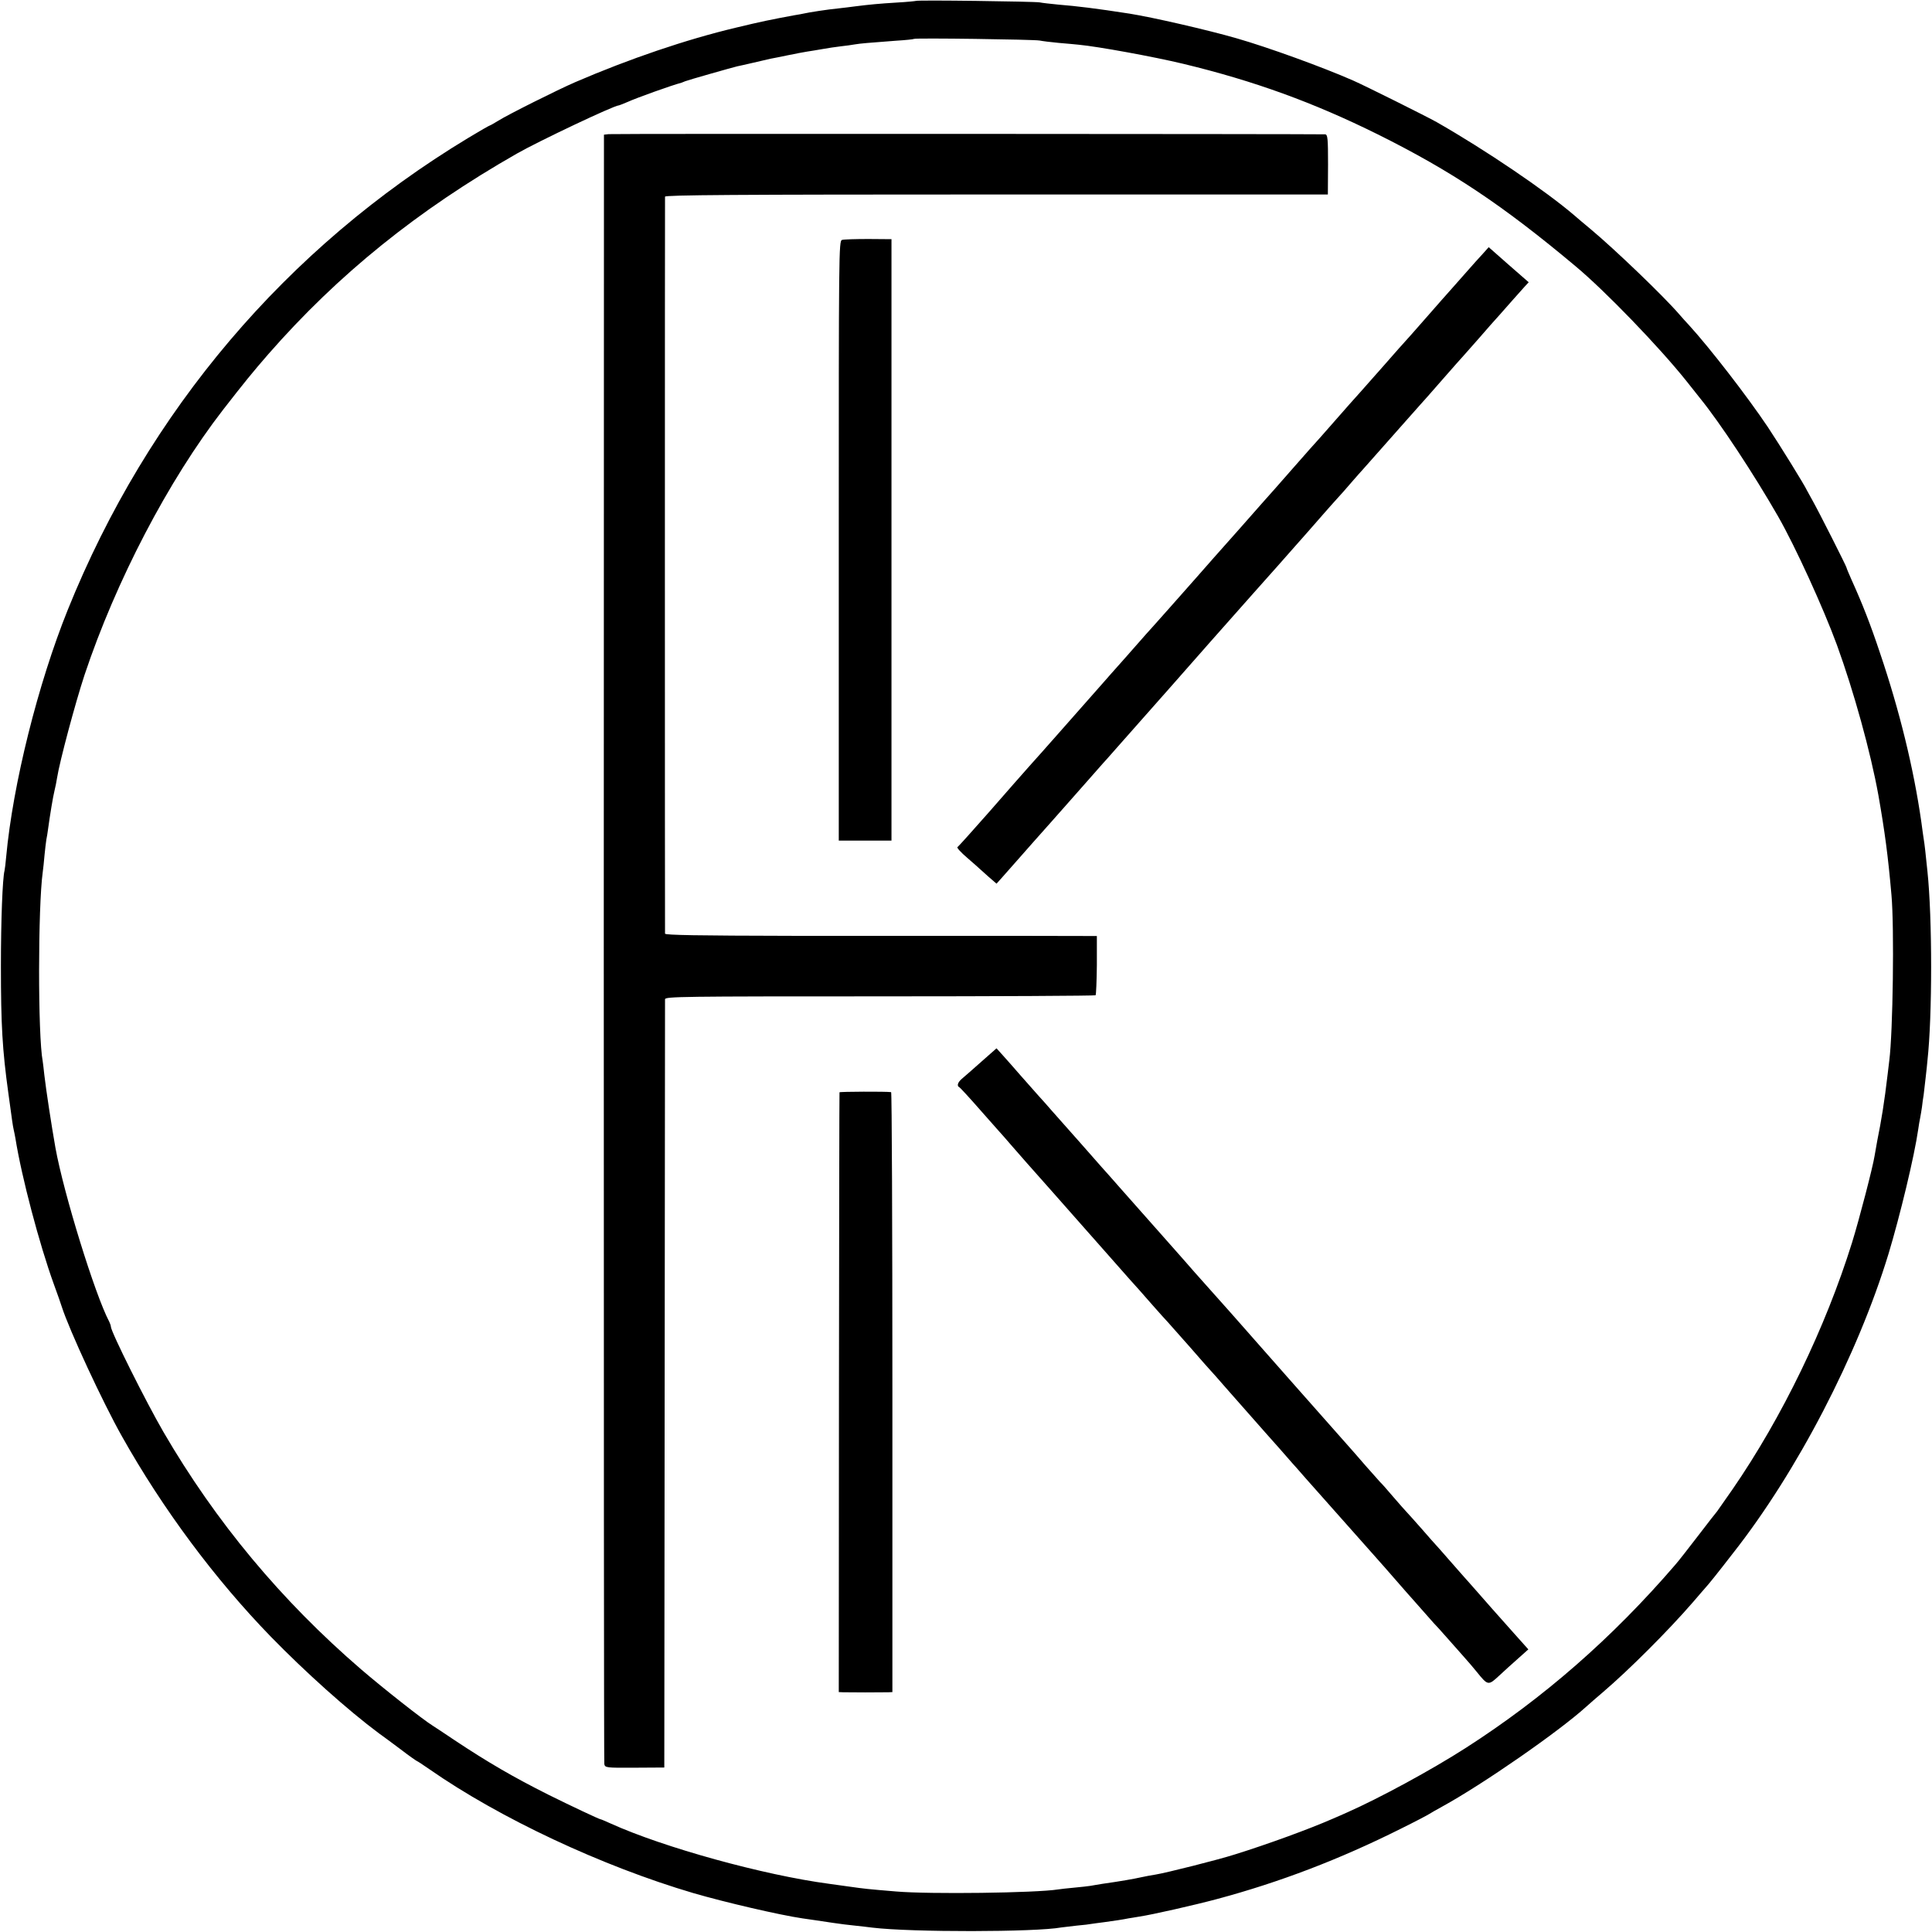 <?xml version="1.0" standalone="no"?>
<!DOCTYPE svg PUBLIC "-//W3C//DTD SVG 20010904//EN"
 "http://www.w3.org/TR/2001/REC-SVG-20010904/DTD/svg10.dtd">
<svg version="1.0" xmlns="http://www.w3.org/2000/svg"
 width="1063pt" height="1063pt" viewBox="0 0 1063 1063"
 preserveAspectRatio="xMidYMid meet">
<g transform="translate(0,1063) scale(0.1,-0.1)"
fill="#000000" stroke="none">
<path d="M5039 10625 c-2 -1 -49 -6 -104 -9 -98 -6 -151 -11 -230 -21 -22 -3
-62 -8 -90 -11 -62 -6 -165 -22 -195 -29 -3 -1 -25 -5 -50 -9 -130 -24 -183
-35 -320 -68 -274 -65 -588 -172 -885 -300 -97 -42 -373 -180 -423 -212 -23
-14 -44 -26 -46 -26 -3 0 -57 -31 -120 -69 -1001 -605 -1762 -1502 -2203
-2596 -164 -407 -302 -959 -339 -1359 -3 -34 -7 -68 -9 -76 -11 -41 -20 -274
-20 -525 0 -325 8 -461 41 -700 22 -161 24 -176 29 -199 3 -12 7 -34 10 -50
34 -213 132 -583 211 -801 20 -55 40 -111 44 -125 41 -128 226 -527 331 -713
224 -399 512 -786 819 -1102 190 -195 423 -404 595 -532 17 -12 70 -51 118
-87 48 -37 90 -66 92 -66 2 0 32 -20 67 -44 387 -270 951 -534 1453 -682 175
-51 477 -121 600 -139 24 -3 88 -13 170 -25 33 -5 87 -12 120 -15 33 -4 76 -8
95 -11 215 -26 898 -25 1039 1 9 1 47 6 84 10 37 3 76 8 85 10 9 1 40 6 67 9
52 7 106 15 134 21 9 1 36 6 61 10 68 10 302 63 425 96 347 93 676 219 1010
386 83 41 155 79 160 83 6 4 37 22 70 40 221 121 641 412 793 550 15 14 57 50
92 80 143 122 361 340 495 495 33 39 65 75 70 81 11 11 69 83 150 188 352 447
686 1090 856 1648 63 209 142 536 163 683 3 22 8 51 11 65 3 14 7 41 10 60 2
19 6 49 9 65 2 17 7 59 11 95 4 36 9 79 10 95 27 244 27 784 0 1040 -10 99
-16 152 -20 175 -2 14 -9 59 -14 100 -42 292 -119 609 -228 930 -51 153 -95
266 -157 403 -14 32 -26 60 -26 63 0 7 -154 311 -184 364 -14 25 -29 52 -33
60 -14 31 -149 249 -216 350 -114 170 -319 435 -433 560 -18 19 -42 46 -54 60
-87 101 -356 359 -489 470 -30 25 -71 59 -90 76 -159 136 -488 359 -756 512
-53 30 -396 201 -460 229 -166 73 -466 182 -640 232 -159 46 -464 116 -590
136 -187 29 -286 41 -395 50 -41 4 -86 9 -100 12 -28 5 -676 14 -681 8z m681
-218 c14 -3 61 -9 105 -13 44 -4 94 -8 110 -10 106 -10 413 -66 575 -105 390
-94 717 -213 1070 -388 408 -203 688 -390 1089 -726 163 -136 458 -442 607
-628 36 -45 71 -89 77 -97 110 -135 297 -419 430 -651 95 -166 250 -506 324
-708 93 -256 185 -588 228 -826 35 -199 53 -332 72 -550 16 -179 8 -754 -12
-910 -2 -17 -6 -50 -9 -75 -18 -154 -35 -257 -57 -365 -5 -27 -12 -66 -15 -85
-9 -59 -84 -348 -124 -477 -146 -468 -385 -962 -658 -1358 -42 -60 -80 -114
-84 -120 -5 -5 -52 -66 -105 -135 -53 -69 -109 -141 -126 -160 -346 -402 -725
-733 -1152 -1007 -190 -122 -476 -277 -655 -356 -19 -9 -55 -24 -80 -35 -123
-54 -352 -138 -535 -195 -90 -29 -380 -102 -437 -111 -21 -3 -57 -10 -80 -15
-40 -9 -114 -22 -213 -36 -22 -4 -51 -8 -65 -11 -14 -2 -54 -7 -90 -10 -36 -3
-76 -8 -90 -10 -120 -19 -704 -27 -890 -11 -157 13 -174 15 -259 27 -44 6 -93
13 -108 15 -362 48 -911 200 -1201 331 -29 13 -54 24 -57 24 -7 0 -162 73
-287 135 -195 98 -331 177 -518 301 -57 38 -110 74 -119 79 -55 34 -273 206
-394 310 -439 378 -800 812 -1087 1305 -97 167 -290 553 -290 581 0 5 -4 17
-9 27 -78 147 -251 707 -296 957 -22 125 -51 314 -61 400 -3 33 -8 67 -9 76
-27 141 -26 850 0 1039 3 19 7 62 10 95 3 33 8 71 10 85 3 14 7 39 9 55 11 81
28 184 36 215 5 19 11 51 14 70 14 90 100 411 151 566 173 518 461 1070 762
1459 119 153 163 207 249 306 385 440 823 793 1368 1104 121 69 535 265 560
265 3 0 25 9 49 19 48 22 243 92 297 106 3 1 12 5 20 8 17 7 257 75 286 82 10
2 51 11 89 20 39 9 81 19 95 22 13 2 56 11 95 19 38 8 86 17 105 20 19 3 58 9
85 14 28 5 73 12 100 15 28 3 64 8 80 11 31 5 66 8 225 20 52 3 97 8 99 10 6
6 661 -3 691 -9z"/>
<path d="M3349 9892 l-26 -3 -1 -4472 c0 -2460 1 -4481 3 -4493 4 -20 10 -21
167 -20 l163 1 2 2105 c1 1158 2 2112 2 2122 1 15 91 16 1182 16 649 0 1183 3
1187 6 3 4 6 79 7 166 l0 160 -490 1 c-269 0 -804 0 -1187 0 -520 1 -698 4
-699 12 -1 16 -1 4038 0 4055 1 9 373 12 1824 12 l1823 0 1 165 c0 143 -2 165
-16 166 -47 2 -3920 4 -3942 1z"/>
<path d="M4633 9310 c-18 -5 -18 -66 -18 -1655 l0 -1650 145 0 145 0 0 1655 0
1654 -127 1 c-70 0 -135 -2 -145 -5z"/>
<path d="M8157 9232 c-19 -20 -58 -64 -87 -97 -29 -33 -67 -76 -84 -95 -17
-19 -81 -91 -141 -160 -60 -69 -112 -127 -115 -130 -3 -3 -55 -61 -115 -130
-121 -137 -160 -181 -190 -214 -11 -13 -47 -53 -80 -91 -33 -38 -69 -79 -80
-91 -30 -33 -73 -81 -150 -169 -38 -44 -84 -95 -101 -115 -17 -19 -107 -120
-199 -225 -93 -104 -196 -221 -230 -260 -34 -38 -100 -113 -146 -165 -46 -52
-86 -97 -89 -100 -3 -3 -23 -25 -45 -50 -22 -25 -71 -81 -110 -125 -75 -84
-102 -115 -138 -156 -41 -46 -151 -171 -241 -273 -49 -56 -117 -132 -152 -171
-34 -38 -135 -153 -224 -255 -90 -102 -167 -188 -172 -191 -5 -3 20 -30 54
-59 35 -30 65 -57 68 -60 3 -3 25 -22 49 -44 l44 -38 34 38 c19 22 60 68 91
103 31 36 115 130 186 210 71 80 157 177 190 215 34 38 70 79 81 92 11 12 47
52 80 90 33 37 98 111 145 164 47 53 112 127 146 165 34 39 137 156 229 260
93 105 198 223 234 264 36 41 73 82 81 91 8 9 30 34 49 55 19 22 63 72 98 111
69 78 71 80 153 174 30 34 66 75 80 90 14 15 48 53 75 85 28 32 55 63 61 69 9
10 42 47 248 280 34 38 66 74 71 80 6 6 60 67 120 136 60 69 112 127 115 130
3 3 41 46 84 95 43 50 97 111 120 136 22 25 56 63 75 85 19 21 45 51 58 65
l24 26 -110 96 -110 97 -34 -38z"/>
<path d="M5399 4788 c-46 -41 -94 -83 -106 -93 -23 -19 -30 -40 -15 -47 4 -1
59 -61 122 -133 63 -71 119 -135 125 -141 5 -6 23 -26 39 -45 28 -33 137 -156
202 -229 25 -28 345 -390 454 -514 14 -15 34 -38 45 -50 11 -12 47 -53 80 -91
33 -37 69 -78 80 -89 11 -12 67 -75 125 -141 57 -66 107 -122 110 -125 3 -3
41 -45 84 -95 145 -165 201 -228 216 -245 8 -9 44 -49 80 -90 36 -41 67 -77
70 -80 3 -3 37 -41 75 -85 139 -157 390 -440 395 -445 3 -3 70 -79 149 -170
80 -91 152 -172 160 -181 9 -9 43 -46 76 -84 33 -38 75 -84 92 -104 18 -20 50
-57 70 -82 59 -73 62 -74 120 -20 27 25 75 69 106 96 l56 50 -76 85 c-118 132
-144 162 -208 235 -33 37 -64 73 -70 79 -5 6 -41 47 -80 91 -38 44 -72 82 -75
85 -3 3 -37 41 -75 85 -39 44 -77 87 -85 95 -8 8 -42 47 -75 85 -33 39 -65 75
-71 80 -5 6 -41 46 -80 90 -38 44 -85 98 -105 120 -20 22 -161 182 -314 355
-317 360 -393 446 -451 510 -52 58 -97 109 -122 138 -11 12 -48 55 -83 94 -86
97 -224 253 -278 314 -23 27 -69 78 -101 114 -49 56 -169 192 -274 310 -17 20
-49 56 -71 80 -22 25 -67 76 -100 113 -33 38 -76 87 -96 109 l-36 40 -84 -74z"/>
<path d="M4619 4620 c-1 -3 -2 -746 -3 -1652 l-1 -1648 25 -1 c28 -1 212 -1
248 0 l22 1 0 1650 c0 908 -3 1651 -7 1651 -26 4 -283 3 -284 -1z"/>
</g>
</svg>
